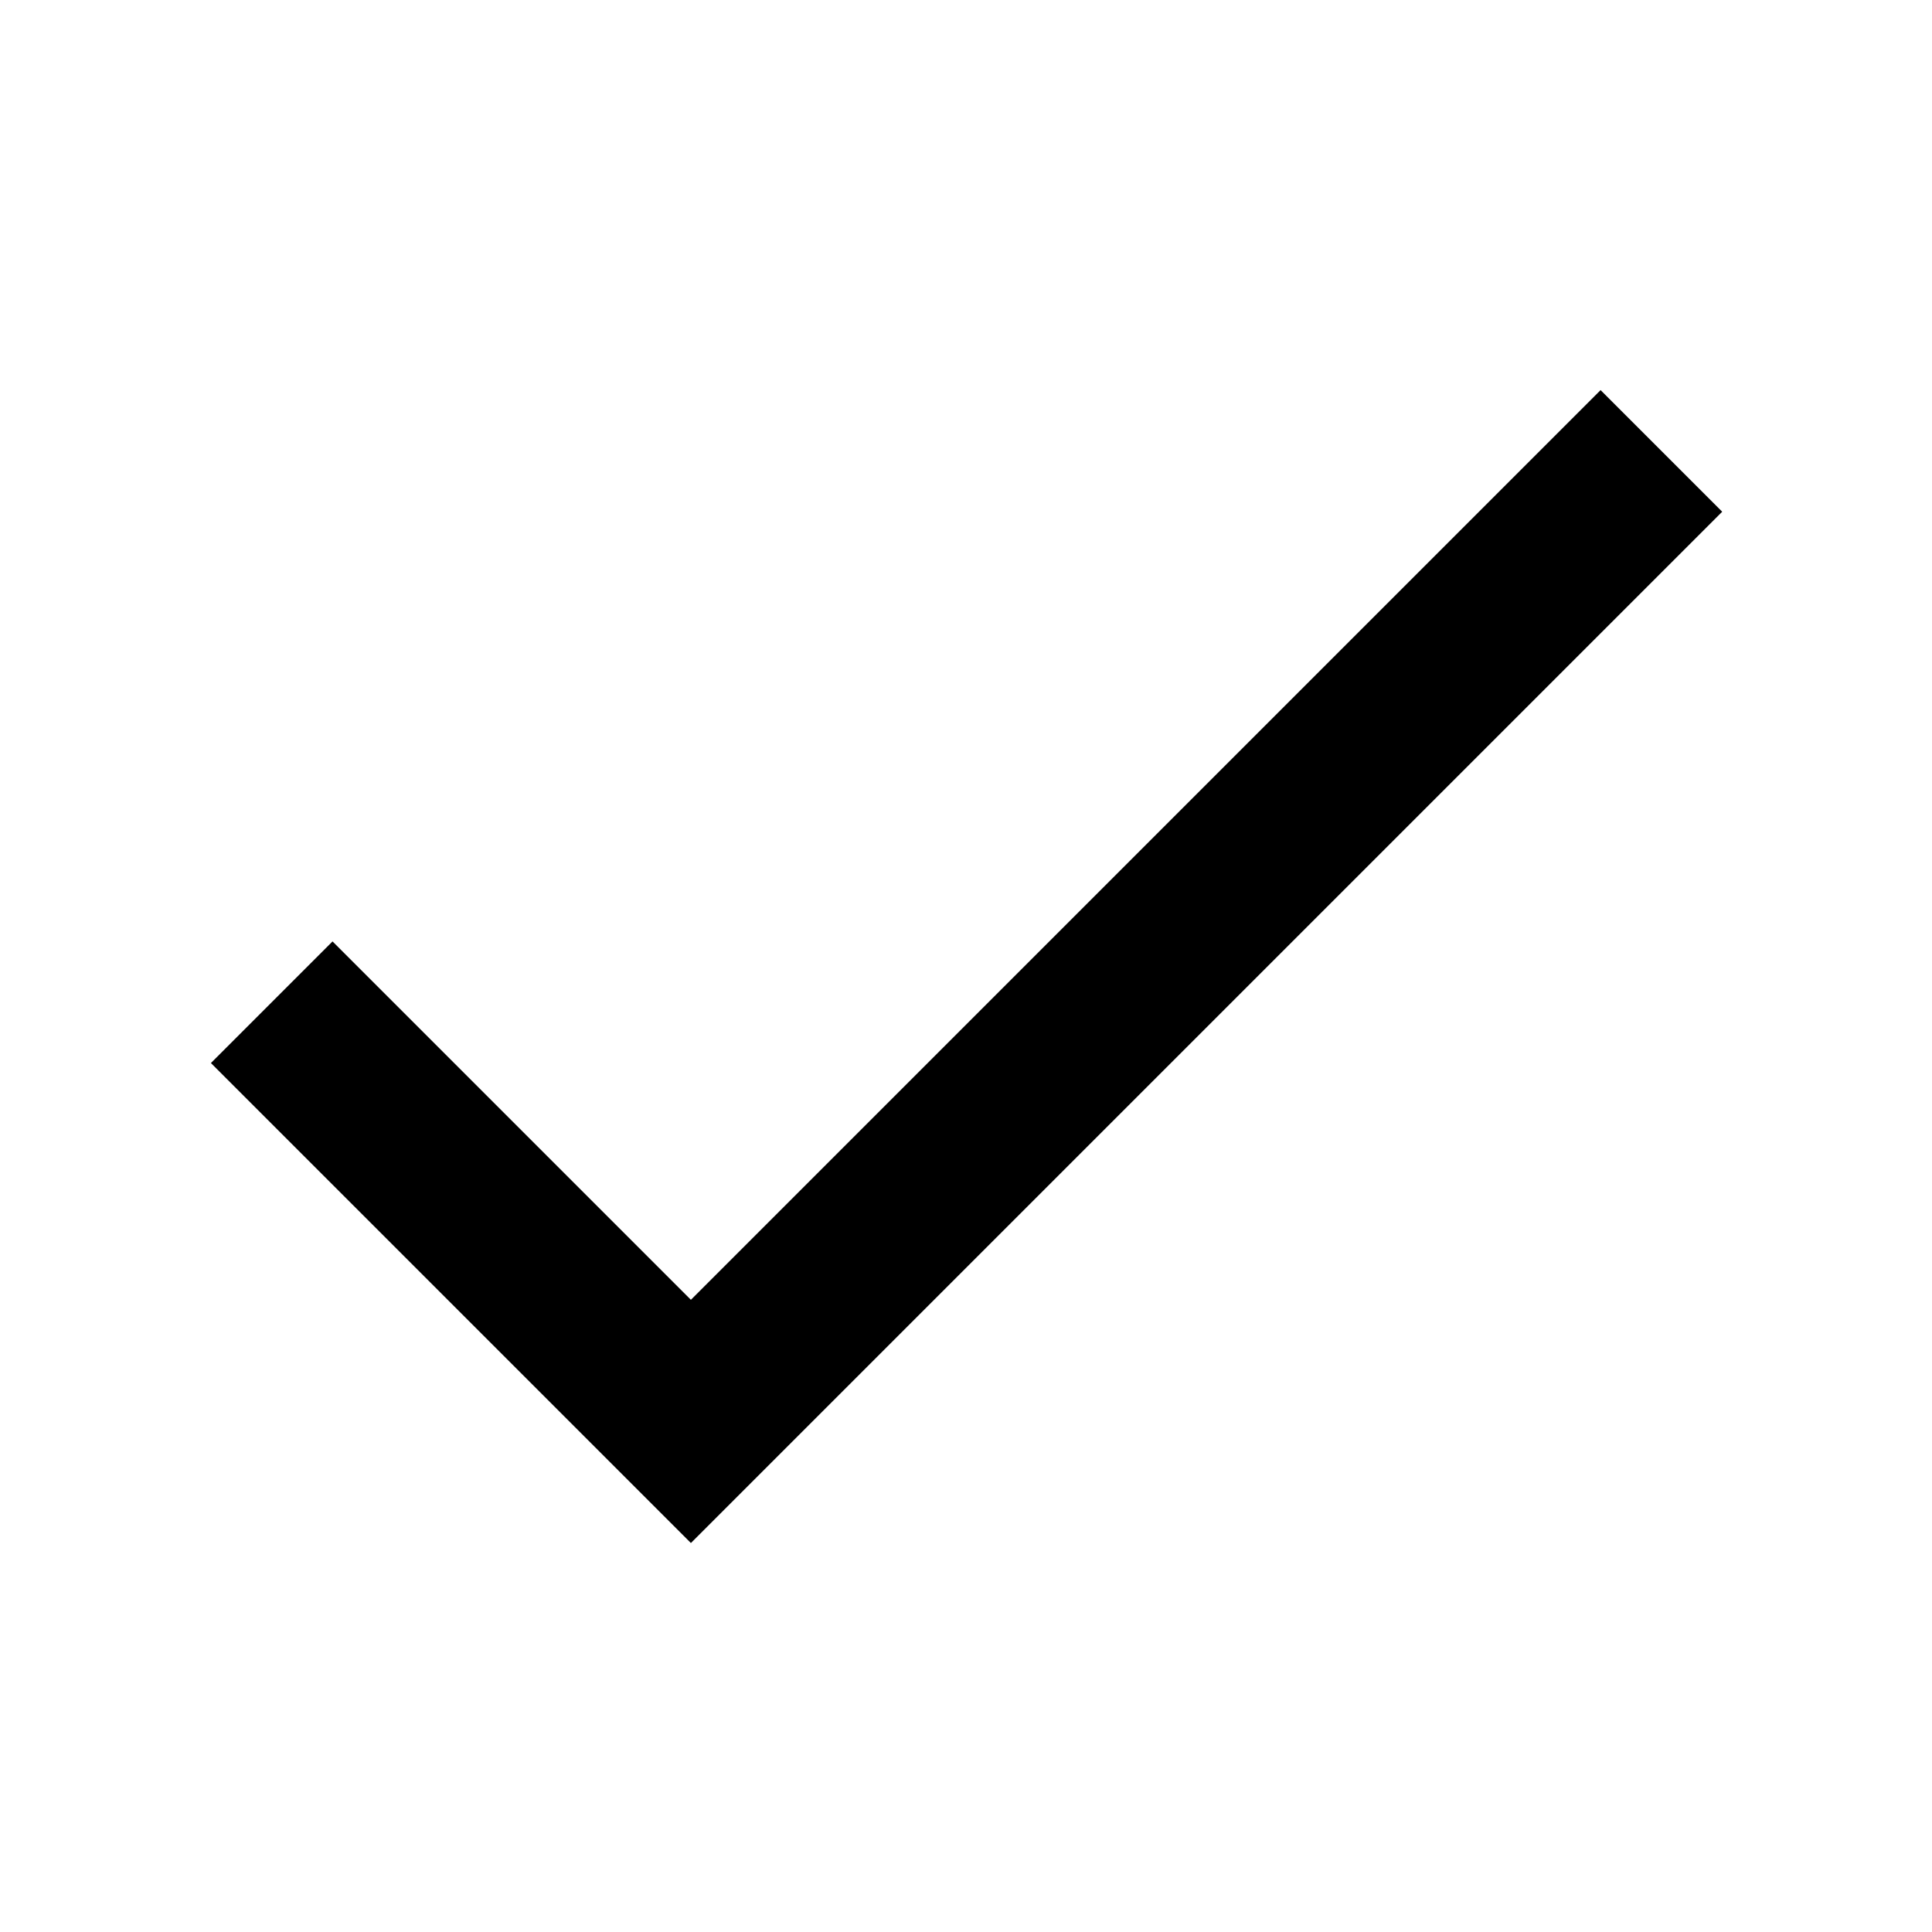 <svg xmlns="http://www.w3.org/2000/svg" viewBox="0 0 20.682 20.684">
    <g transform="matrix(.46 0 0 .46 -.884 -.962)">
        <path d="M18 32.34L9.66 24l-2.83 2.83L18 38l24-24-2.83-2.83z" />
    </g>
</svg>
